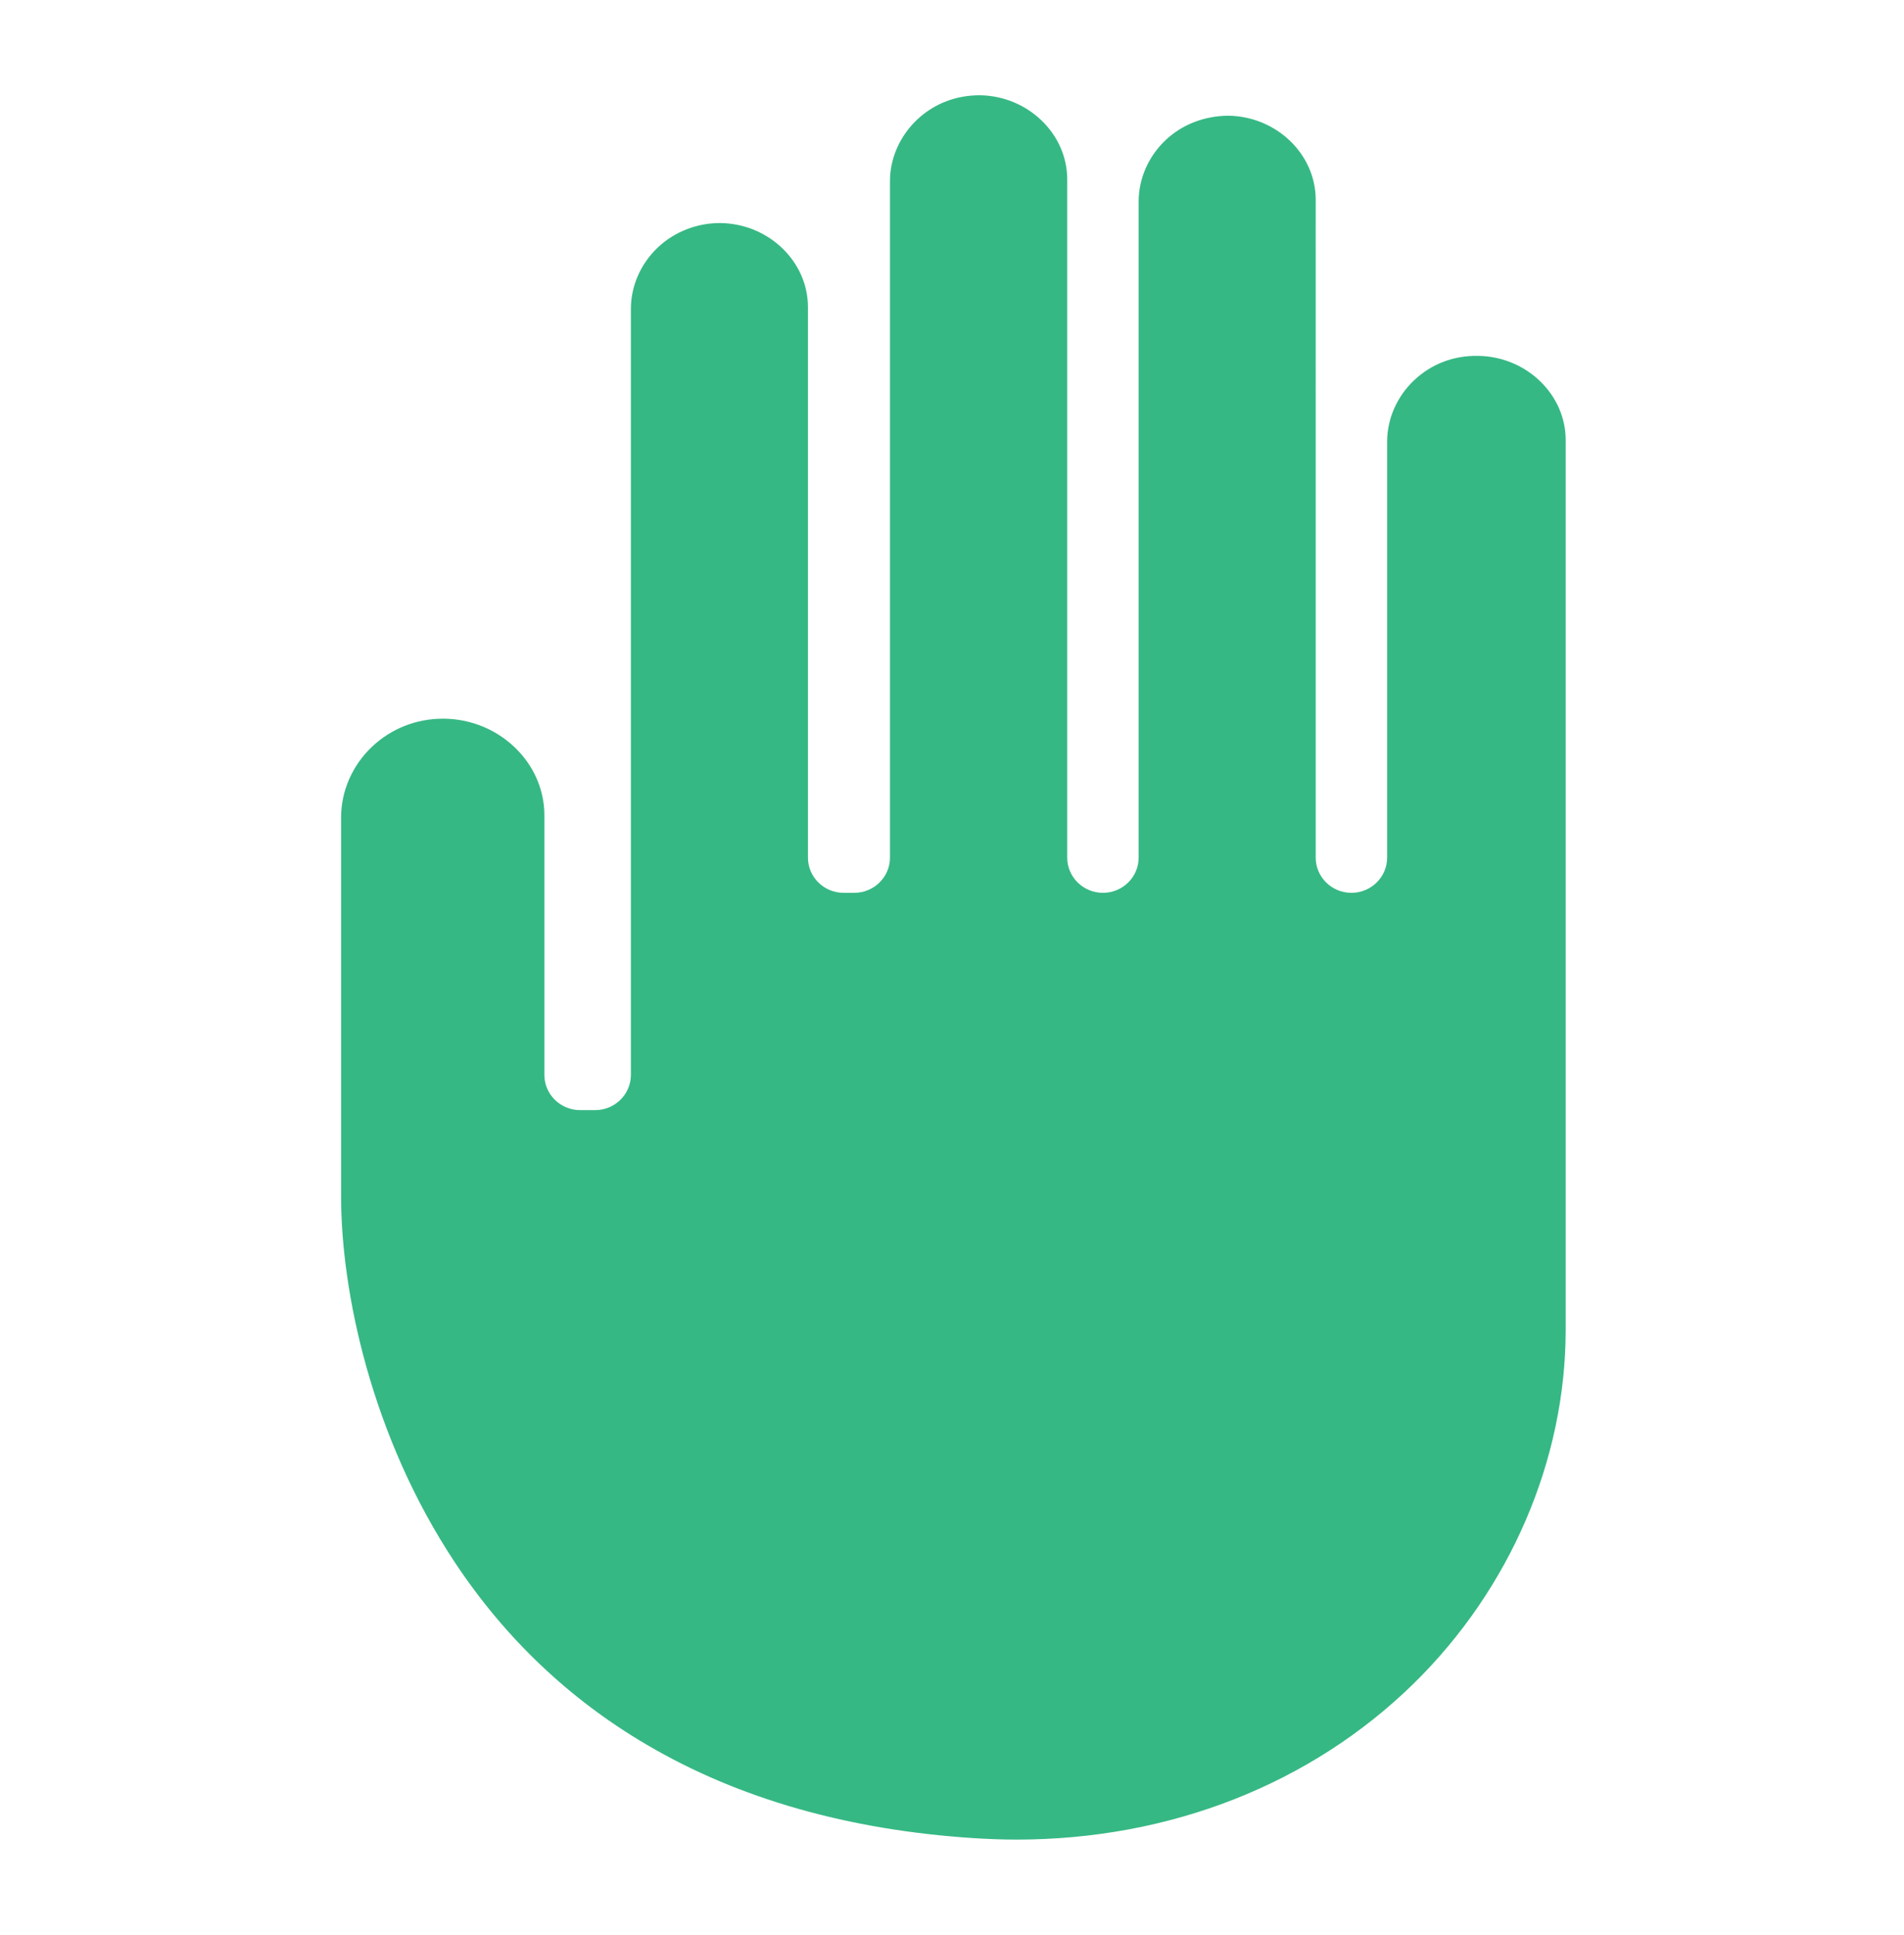 <?xml version="1.0" encoding="UTF-8"?>
<svg id="Layer_1" data-name="Layer 1" xmlns="http://www.w3.org/2000/svg" version="1.1" viewBox="0 0 102.37 104">
  <defs>
    <style>
      .cls-1 {
        fill: #36b884;
        stroke-width: 0px;
      }
    </style>
  </defs>
  <path class="cls-1" d="M79.43,19.13c-1.28-.02-2.48.44-3.4,1.31-.92.87-1.45,2.07-1.45,3.3v22.36c0,1.04-.86,1.89-1.92,1.89s-1.92-.85-1.92-1.89V10.74c0-2.45-2.1-4.47-4.67-4.52-1.25,0-2.48.44-3.4,1.31-.92.87-1.45,2.07-1.45,3.3v35.27c0,1.04-.86,1.89-1.92,1.89s-1.92-.85-1.92-1.89V9.64c0-2.44-2.1-4.47-4.67-4.52-1.28-.01-2.48.44-3.4,1.31-.92.87-1.46,2.07-1.46,3.3v36.37c0,1.04-.86,1.89-1.92,1.89h-.57c-1.06,0-1.92-.85-1.92-1.89v-29.59c0-2.45-2.1-4.47-4.67-4.52-1.23-.02-2.48.44-3.4,1.31-.92.87-1.45,2.07-1.45,3.3v41.18c0,1.04-.86,1.89-1.92,1.89h-.81c-1.06,0-1.92-.85-1.92-1.89v-13.96c0-2.81-2.41-5.14-5.36-5.19-.03,0-.07,0-.1,0-1.42,0-2.77.53-3.8,1.5-1.06,1-1.67,2.38-1.67,3.8v20.4c0,5.05,1.61,12.87,6.13,19.67,2.7,4.07,6.17,7.36,10.32,9.79,4.92,2.89,10.81,4.57,17.53,5.01.79.05,1.58.08,2.34.08,8.24,0,15.83-2.98,21.35-8.39,5.19-5.09,8.17-12.02,8.17-19.02V23.65c0-2.44-2.1-4.47-4.67-4.52"/>
</svg>